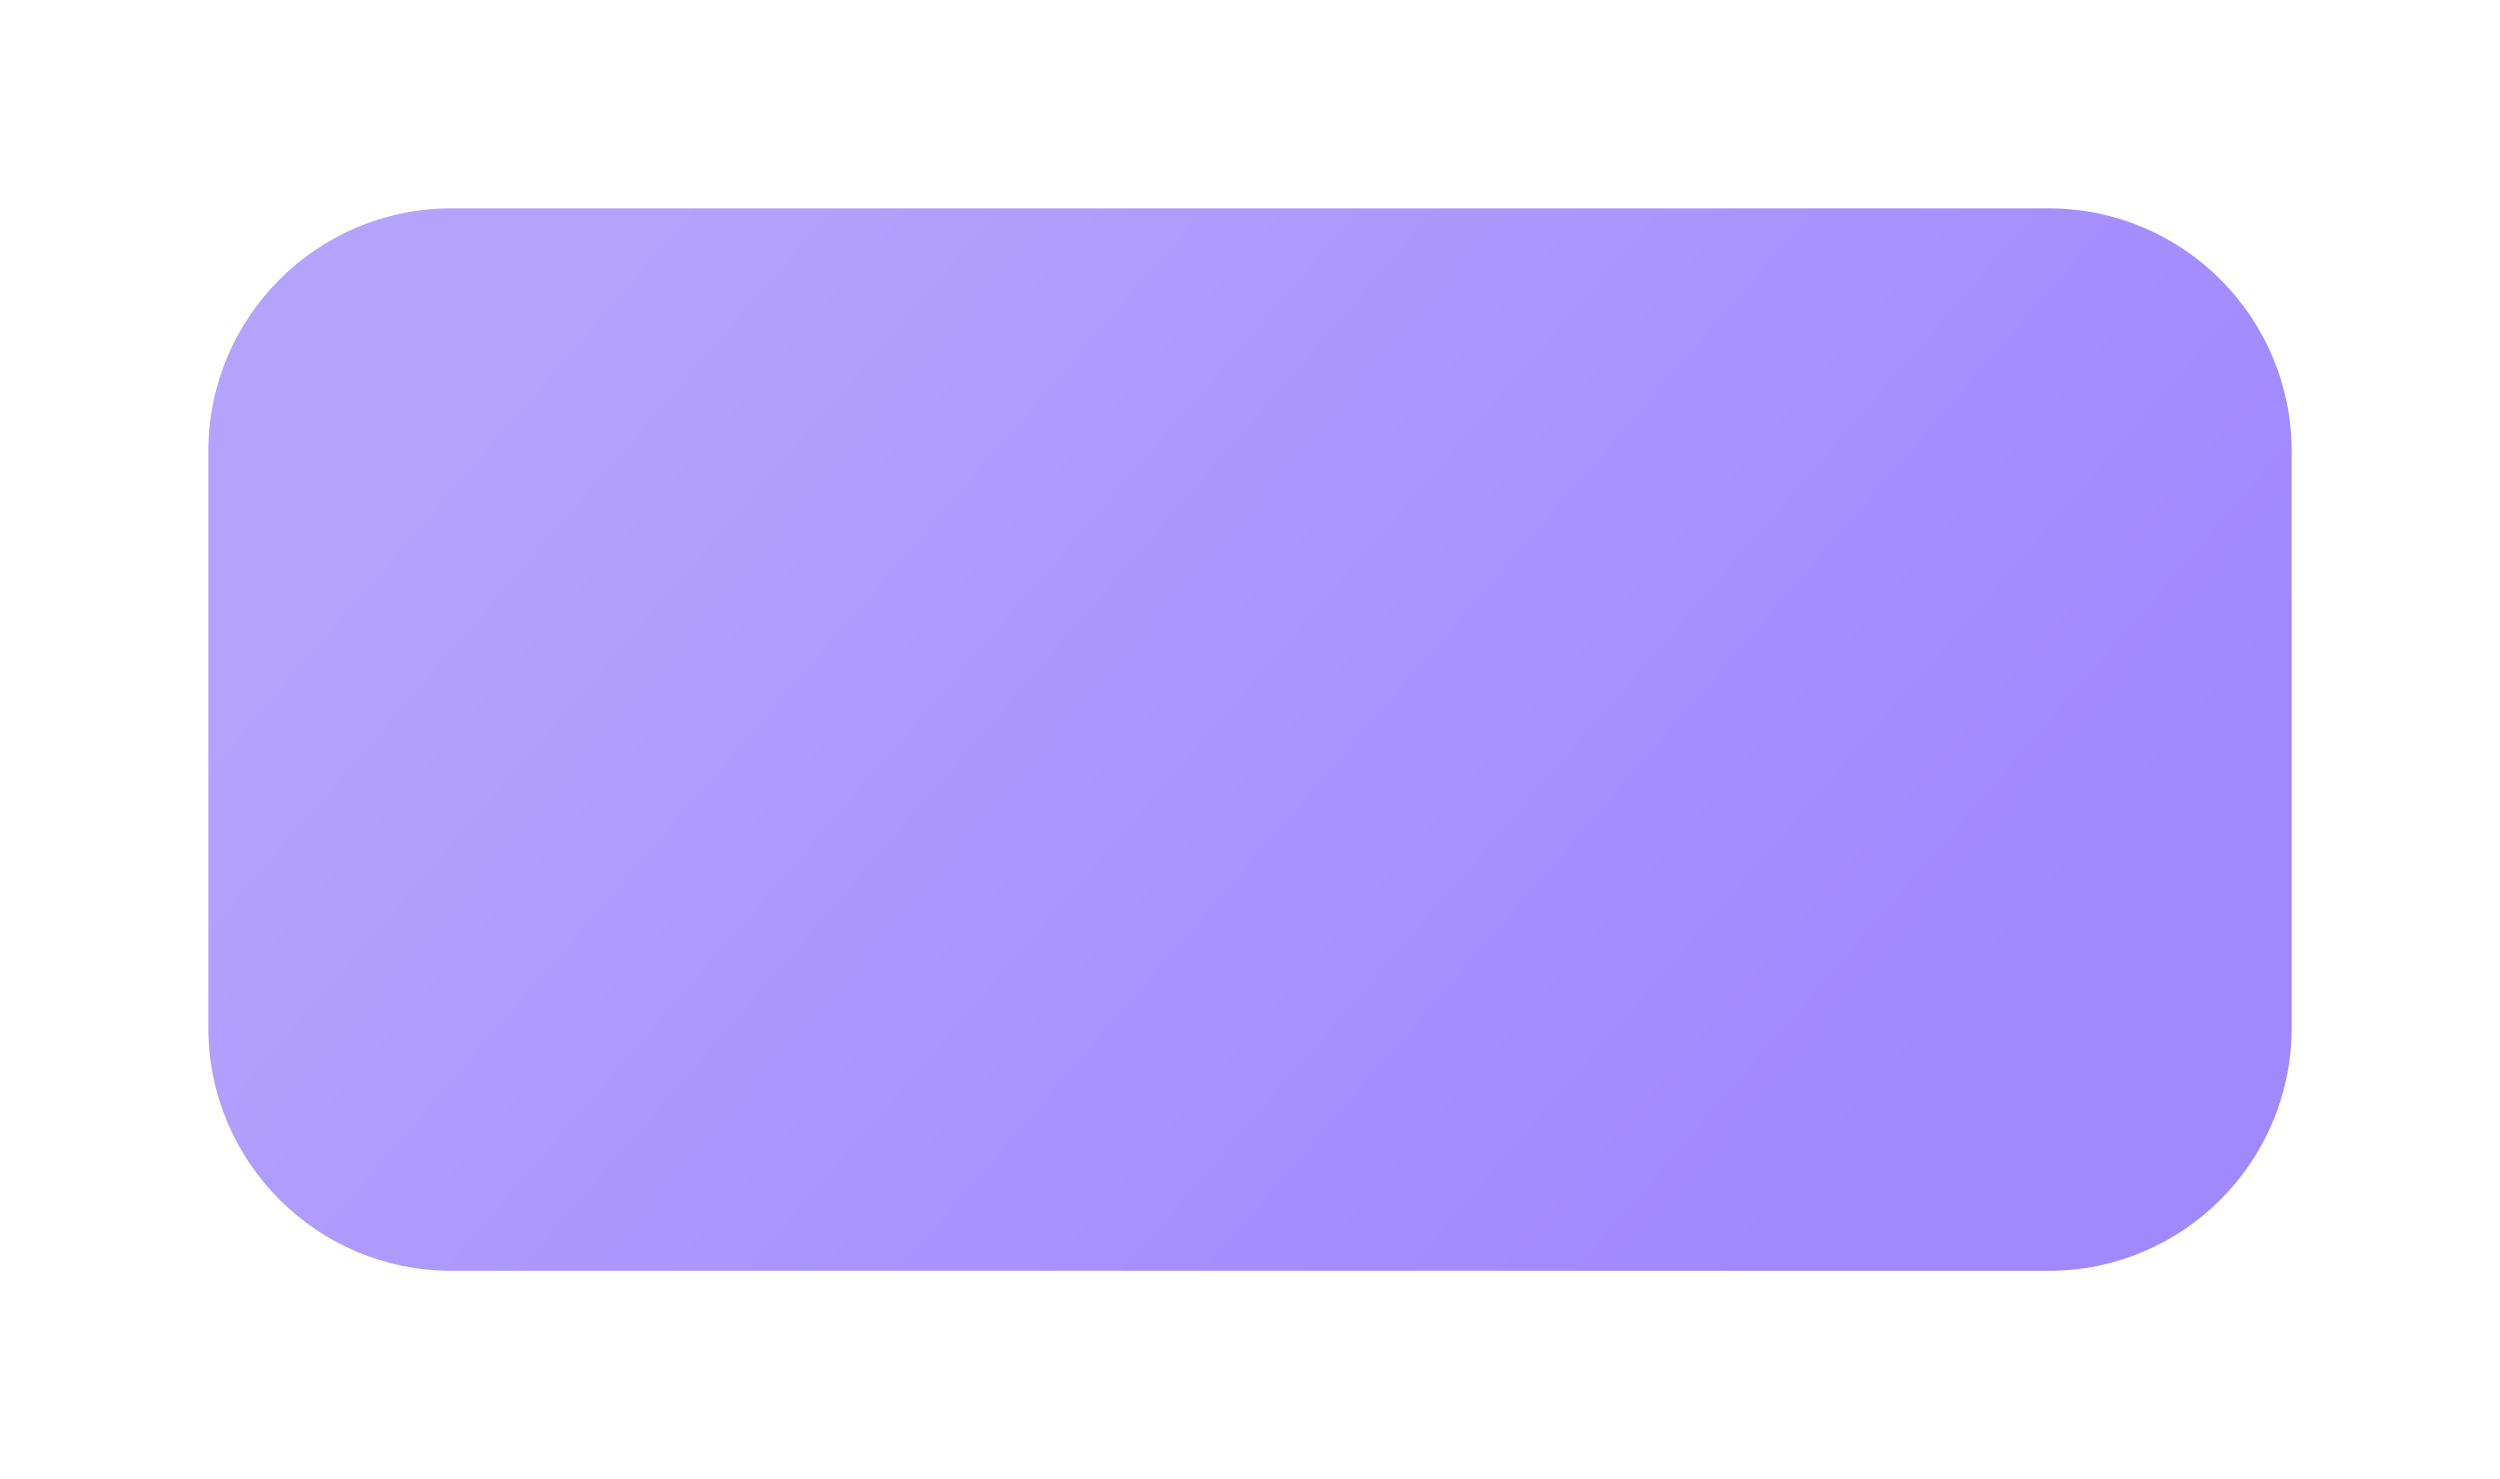 <?xml version="1.0" encoding="UTF-8"?> <svg xmlns="http://www.w3.org/2000/svg" width="360" height="213" viewBox="0 0 360 213" fill="none"> <g filter="url(#filter0_d)"> <path d="M30 35C30 15.67 45.67 0 65 0H295C314.33 0 330 15.67 330 35V118C330 137.33 314.33 153 295 153H65C45.67 153 30 137.33 30 118V35Z" fill="url(#paint0_linear)"></path> </g> <defs> <filter id="filter0_d" x="0" y="0" width="360" height="213" filterUnits="userSpaceOnUse" color-interpolation-filters="sRGB"> <feFlood flood-opacity="0" result="BackgroundImageFix"></feFlood> <feColorMatrix in="SourceAlpha" type="matrix" values="0 0 0 0 0 0 0 0 0 0 0 0 0 0 0 0 0 0 127 0" result="hardAlpha"></feColorMatrix> <feOffset dy="30"></feOffset> <feGaussianBlur stdDeviation="15"></feGaussianBlur> <feComposite in2="hardAlpha" operator="out"></feComposite> <feColorMatrix type="matrix" values="0 0 0 0 0.429 0 0 0 0 0.332 0 0 0 0 0.829 0 0 0 0.1 0"></feColorMatrix> <feBlend mode="normal" in2="BackgroundImageFix" result="effect1_dropShadow"></feBlend> <feBlend mode="normal" in="SourceGraphic" in2="effect1_dropShadow" result="shape"></feBlend> </filter> <linearGradient id="paint0_linear" x1="60.357" y1="37.554" x2="228.245" y2="182.521" gradientUnits="userSpaceOnUse"> <stop stop-color="#B4A3FD"></stop> <stop offset="1" stop-color="#A088FE"></stop> </linearGradient> </defs> </svg> 